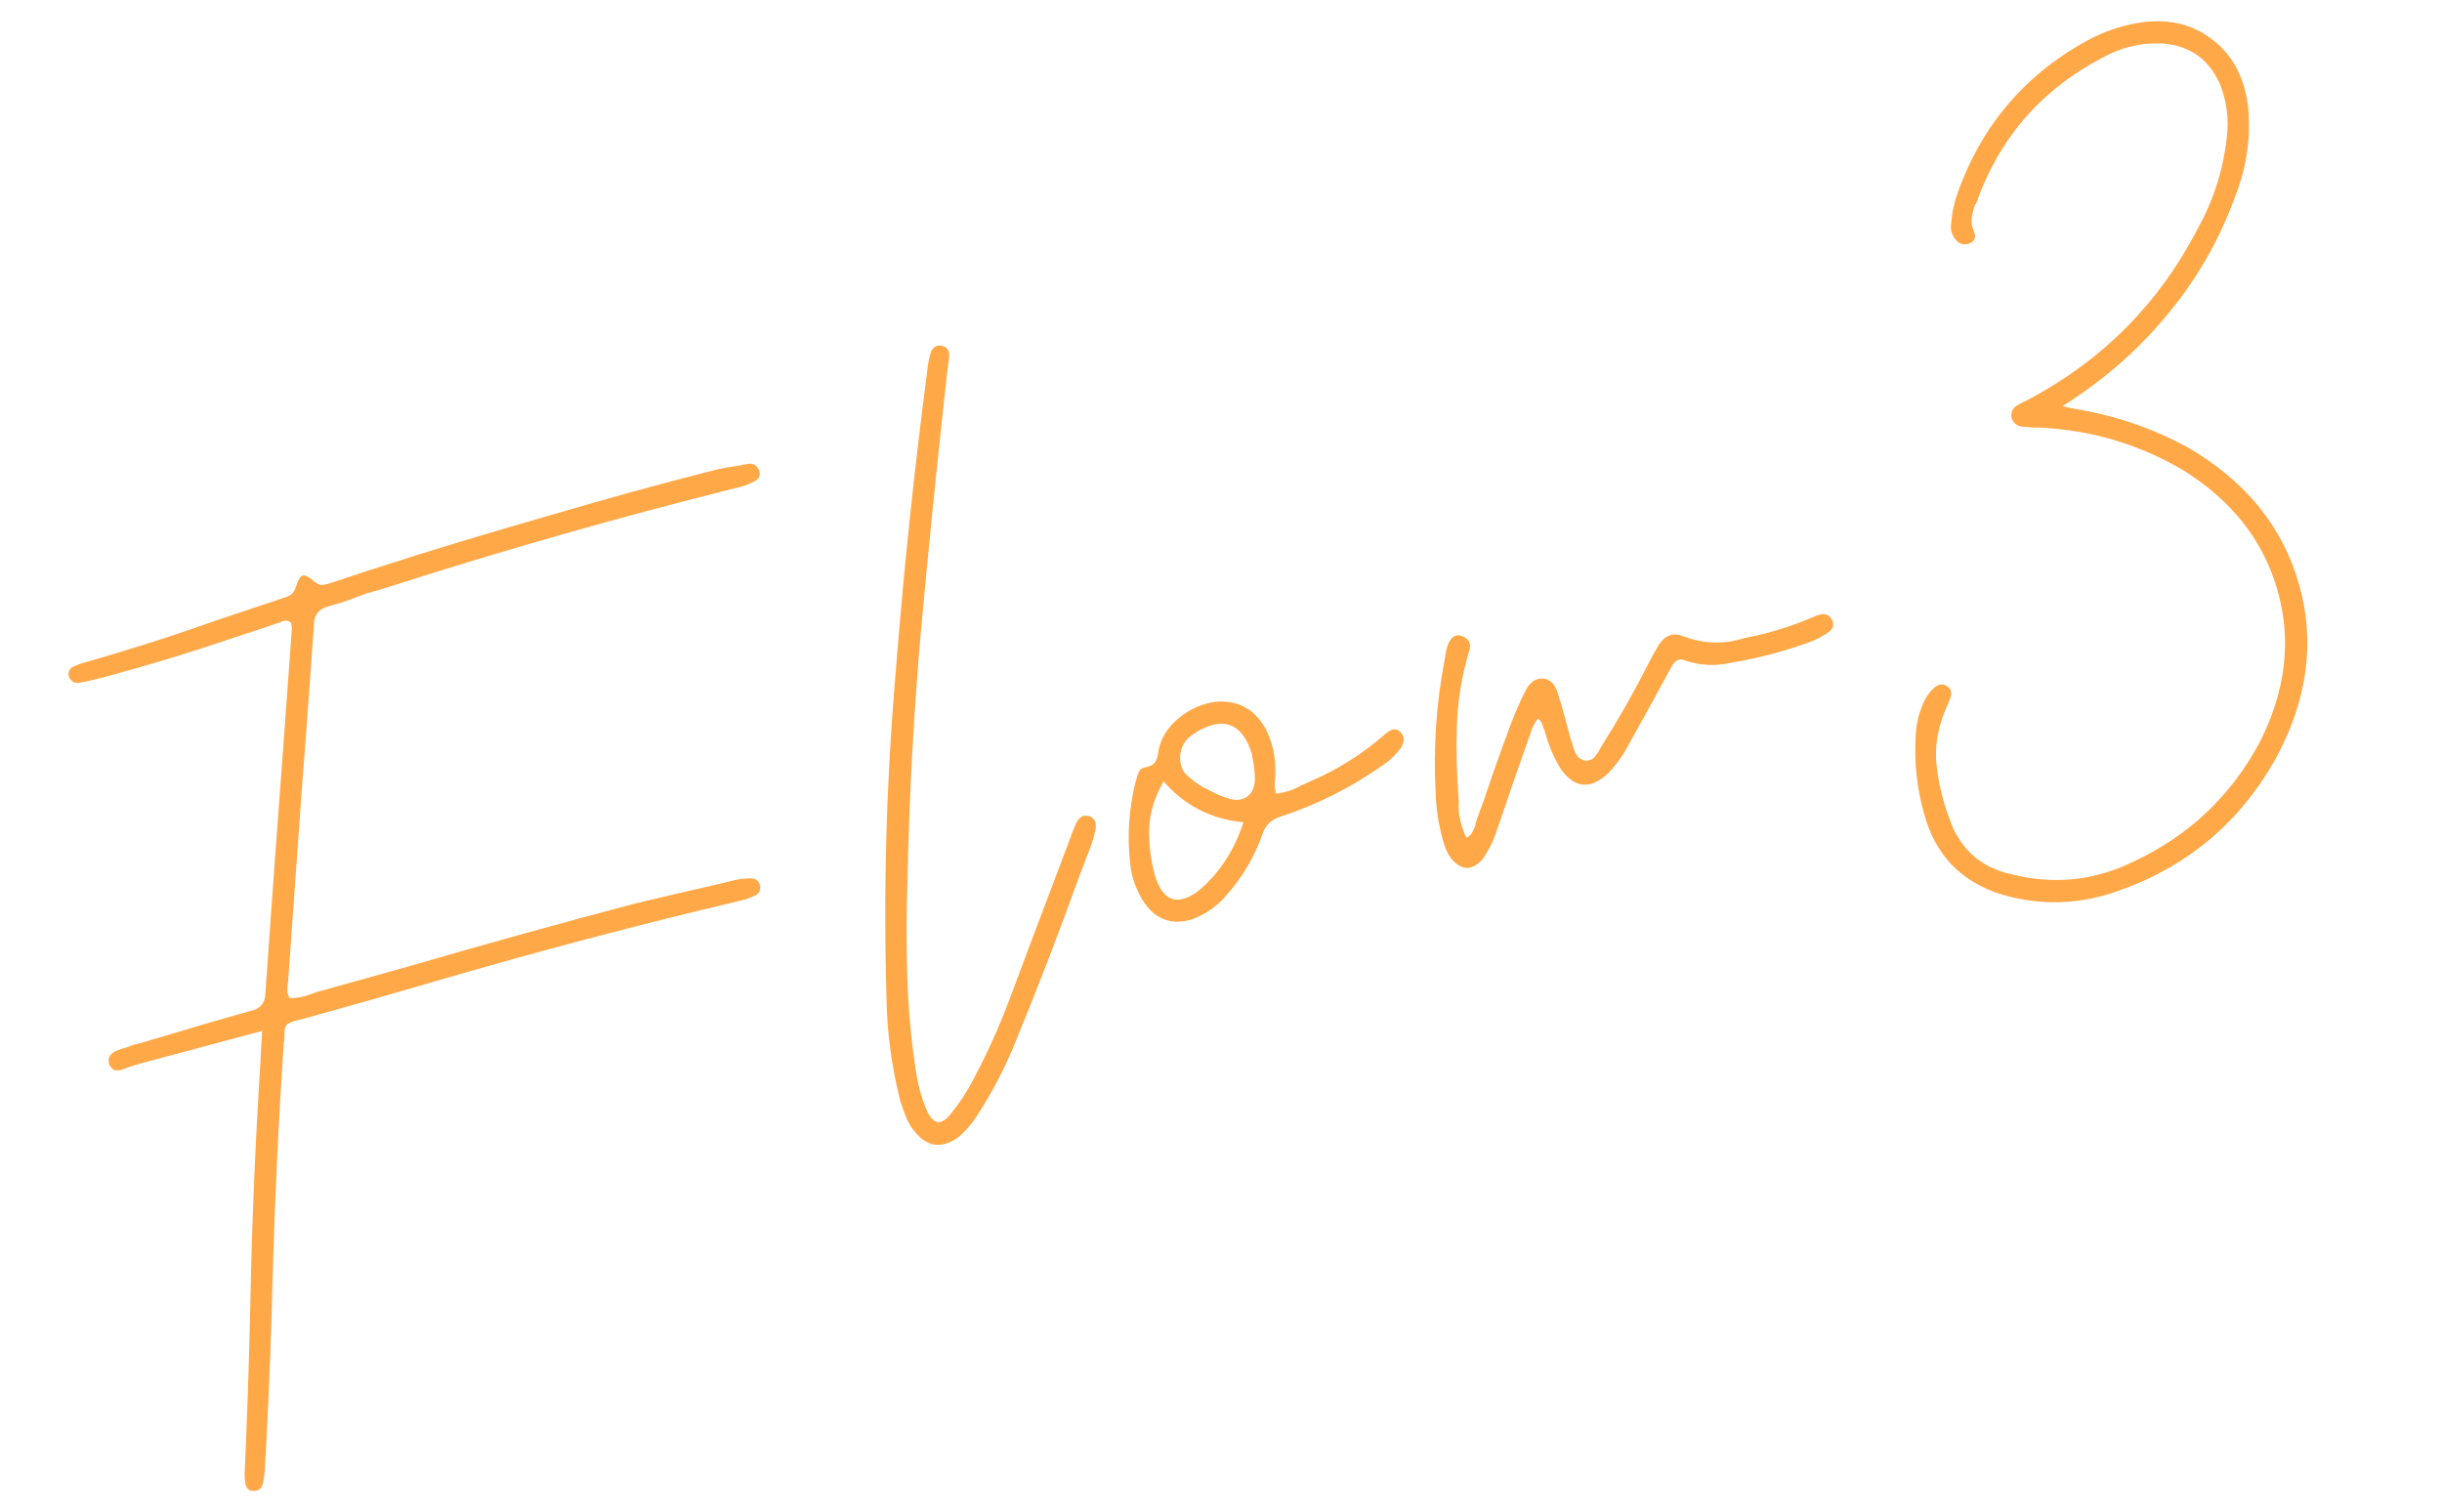 <svg width="147" height="91" viewBox="0 0 147 91" fill="none" xmlns="http://www.w3.org/2000/svg">
<path d="M128.505 1.413C130.334 1.074 131.873 1.384 133.122 2.344C134.386 3.277 135.124 4.665 135.337 6.506C135.488 8.277 135.247 9.992 134.612 11.65C133.619 14.461 132.143 17.003 130.185 19.274C128.53 21.228 126.522 22.952 124.162 24.447C124.396 24.514 124.614 24.563 124.817 24.595C125.136 24.66 125.42 24.714 125.668 24.755C127.762 25.165 129.755 25.881 131.647 26.906C135.143 28.924 137.39 31.676 138.389 35.161C139.382 38.626 138.91 42.139 136.974 45.699C134.795 49.561 131.613 52.215 127.428 53.66C125.162 54.461 122.862 54.527 120.526 53.859C118.057 53.097 116.488 51.468 115.82 48.973C115.4 47.489 115.231 45.971 115.311 44.418C115.333 43.614 115.517 42.853 115.864 42.135C116.02 41.834 116.231 41.573 116.495 41.351C116.729 41.18 116.962 41.161 117.191 41.294C117.426 41.447 117.506 41.663 117.43 41.942C117.396 42.059 117.35 42.168 117.291 42.27C117.291 42.27 117.294 42.28 117.299 42.3C116.674 43.589 116.435 44.872 116.583 46.148C116.726 47.404 117.06 48.652 117.586 49.891C118.283 51.365 119.456 52.28 121.104 52.636C123.647 53.271 126.081 53.018 128.406 51.877C131.726 50.34 134.258 47.958 136.003 44.73C137.588 41.63 137.956 38.577 137.107 35.569C136.253 32.541 134.339 30.11 131.367 28.275C128.734 26.738 125.887 25.893 122.827 25.743C122.716 25.73 122.597 25.729 122.471 25.741C122.208 25.726 121.955 25.707 121.712 25.686C121.398 25.641 121.188 25.46 121.081 25.143C121.035 24.81 121.152 24.563 121.433 24.402C121.597 24.293 121.768 24.204 121.944 24.136C122.039 24.088 122.124 24.044 122.199 24.002C126.631 21.628 129.998 18.214 132.298 13.758C133.245 12.059 133.826 10.243 134.041 8.309C134.188 7.17 134.043 6.065 133.606 4.996C132.893 3.462 131.677 2.666 129.958 2.609C128.724 2.594 127.575 2.892 126.508 3.501C122.842 5.432 120.324 8.35 118.954 12.254C118.939 12.28 118.922 12.295 118.902 12.301C118.8 12.565 118.731 12.832 118.695 13.1C118.66 13.369 118.702 13.648 118.823 13.94C118.975 14.265 118.888 14.504 118.562 14.656C118.246 14.763 117.982 14.704 117.771 14.48C117.493 14.166 117.389 13.817 117.458 13.432C117.503 12.794 117.631 12.188 117.844 11.614C119.321 7.465 122.005 4.363 125.897 2.306C126.734 1.888 127.603 1.59 128.505 1.413Z" fill="#FFA847"/>
<path d="M109.556 36.999C109.878 36.913 110.123 37.02 110.29 37.32C110.416 37.631 110.342 37.878 110.067 38.059C109.722 38.302 109.354 38.498 108.963 38.646C107.39 39.218 105.778 39.64 104.125 39.91C103.249 40.102 102.387 40.063 101.538 39.794C101.294 39.687 101.096 39.675 100.946 39.759C100.816 39.837 100.695 39.988 100.582 40.212C99.7 41.829 98.815 43.436 97.927 45.032C97.608 45.614 97.21 46.141 96.733 46.614C95.708 47.536 94.786 47.438 93.969 46.319C93.548 45.634 93.235 44.909 93.03 44.145C92.998 44.024 92.958 43.916 92.911 43.821C92.9 43.78 92.892 43.75 92.887 43.73C92.865 43.65 92.834 43.572 92.792 43.497C92.745 43.401 92.67 43.324 92.568 43.266C92.331 43.588 92.172 43.922 92.092 44.267C92.048 44.343 92.017 44.427 91.998 44.518C91.68 45.423 91.362 46.328 91.043 47.233C90.745 48.132 90.437 49.035 90.118 49.94C89.922 50.575 89.629 51.171 89.239 51.728C88.609 52.436 87.98 52.421 87.351 51.684C87.144 51.394 86.994 51.078 86.903 50.736C86.897 50.716 86.892 50.696 86.886 50.676C86.608 49.715 86.452 48.733 86.42 47.728C86.273 45.006 86.458 42.315 86.974 39.653C87.004 39.364 87.068 39.078 87.164 38.793C87.242 38.6 87.343 38.454 87.468 38.356C87.607 38.232 87.796 38.214 88.035 38.301C88.447 38.471 88.581 38.769 88.437 39.196C87.992 40.674 87.747 42.174 87.701 43.696C87.651 45.198 87.689 46.708 87.816 48.227C87.812 48.293 87.808 48.359 87.804 48.424C87.79 49.097 87.948 49.766 88.277 50.433C88.448 50.344 88.567 50.226 88.635 50.078C88.723 49.925 88.782 49.78 88.81 49.643C88.828 49.552 88.85 49.471 88.874 49.4C89.203 48.535 89.509 47.666 89.793 46.791C90.144 45.77 90.509 44.755 90.886 43.749C91.162 43.006 91.475 42.286 91.828 41.587C91.94 41.363 92.076 41.187 92.236 41.058C92.41 40.903 92.629 40.834 92.891 40.849C93.16 40.885 93.361 40.993 93.496 41.173C93.63 41.352 93.727 41.553 93.786 41.774C93.914 42.172 94.035 42.581 94.148 43.004C94.283 43.507 94.421 44.02 94.561 44.543C94.577 44.604 94.603 44.661 94.639 44.716C94.684 44.963 94.769 45.199 94.894 45.425C95.014 45.63 95.198 45.753 95.446 45.794C95.663 45.801 95.839 45.732 95.973 45.588C96.122 45.419 96.245 45.235 96.343 45.036C96.387 44.96 96.431 44.883 96.475 44.807C97.475 43.223 98.397 41.596 99.243 39.924C99.424 39.552 99.628 39.185 99.854 38.822C100.233 38.224 100.738 38.057 101.369 38.319C102.59 38.769 103.806 38.799 105.017 38.409C106.372 38.154 107.689 37.758 108.969 37.221C109.159 37.127 109.355 37.053 109.556 36.999Z" fill="#FFA847"/>
<path d="M84.205 45.182C83.913 45.54 83.574 45.847 83.189 46.101C81.301 47.426 79.267 48.446 77.085 49.16C76.527 49.331 76.167 49.676 76.004 50.194C75.526 51.551 74.816 52.766 73.874 53.838C73.305 54.53 72.598 55.032 71.754 55.344C70.578 55.703 69.63 55.385 68.911 54.391C68.408 53.642 68.114 52.826 68.028 51.943C67.849 50.308 67.956 48.694 68.349 47.101C68.363 47.075 68.375 47.04 68.385 46.994C68.422 46.812 68.475 46.647 68.543 46.499C68.606 46.331 68.721 46.236 68.887 46.213C69.214 46.147 69.432 46.034 69.541 45.876C69.644 45.697 69.706 45.486 69.727 45.243C69.746 45.152 69.765 45.061 69.783 44.969C69.984 44.269 70.396 43.673 71.019 43.182C71.657 42.666 72.382 42.354 73.194 42.244C74.527 42.146 75.524 42.687 76.185 43.869C76.604 44.706 76.798 45.592 76.768 46.527C76.775 46.633 76.772 46.742 76.759 46.853C76.708 47.147 76.726 47.455 76.812 47.777C77.377 47.712 77.892 47.542 78.357 47.266C78.438 47.245 78.506 47.216 78.561 47.179C78.676 47.127 78.791 47.074 78.907 47.022C80.512 46.333 81.98 45.411 83.31 44.257C83.464 44.108 83.619 44.002 83.774 43.938C83.95 43.87 84.123 43.91 84.292 44.058C84.472 44.247 84.536 44.446 84.484 44.654C84.447 44.837 84.353 45.013 84.205 45.182ZM72.217 53.57C73.443 52.508 74.319 51.152 74.847 49.501C72.899 49.311 71.298 48.489 70.046 47.035C69.486 48.004 69.196 48.977 69.177 49.952C69.153 50.908 69.28 51.866 69.559 52.827C70.064 54.309 70.95 54.557 72.217 53.57ZM75.109 47.942C75.403 47.67 75.546 47.319 75.539 46.889C75.532 46.46 75.487 46.051 75.404 45.663C75.383 45.583 75.371 45.5 75.37 45.414C74.878 43.82 73.995 43.259 72.719 43.73C72.287 43.889 71.904 44.11 71.57 44.394C71.257 44.672 71.079 45.054 71.036 45.54C71.023 45.974 71.14 46.331 71.388 46.61C71.65 46.864 71.949 47.096 72.286 47.308C72.312 47.322 72.337 47.337 72.363 47.352C72.394 47.387 72.432 47.409 72.478 47.418C72.6 47.472 72.725 47.535 72.852 47.609C73.255 47.825 73.655 47.987 74.051 48.097C74.447 48.206 74.799 48.155 75.109 47.942Z" fill="#FFA847"/>
<path d="M65.581 49.137C65.775 49.215 65.893 49.334 65.936 49.495C65.974 49.636 65.974 49.798 65.936 49.98C65.88 50.254 65.804 50.533 65.708 50.818C65.466 51.444 65.231 52.056 65.004 52.657C63.744 56.165 62.407 59.629 60.994 63.048C60.416 64.433 59.716 65.763 58.893 67.041C58.564 67.582 58.162 68.056 57.689 68.463C56.655 69.193 55.753 69.047 54.983 68.024C54.854 67.864 54.743 67.689 54.648 67.499C54.533 67.228 54.43 66.964 54.34 66.708C54.307 66.587 54.267 66.479 54.22 66.384C53.68 64.286 53.394 62.173 53.363 60.046C53.173 53.54 53.354 47.054 53.908 40.586C54.386 34.483 55.022 28.403 55.814 22.346C55.843 21.971 55.915 21.596 56.03 21.22C56.078 21.078 56.157 20.971 56.267 20.898C56.372 20.805 56.516 20.778 56.698 20.815C57.023 20.901 57.168 21.12 57.134 21.475C57.126 21.606 57.108 21.741 57.08 21.877C57.067 21.989 57.053 22.1 57.04 22.212C56.999 22.46 56.97 22.716 56.954 22.979C56.406 27.935 55.903 32.901 55.446 37.877C55.009 42.846 54.737 47.826 54.629 52.816C54.562 54.818 54.557 56.815 54.616 58.805C54.675 60.795 54.862 62.783 55.179 64.768C55.291 65.429 55.473 66.07 55.726 66.692C56.138 67.746 56.668 67.831 57.315 66.946C57.736 66.423 58.105 65.871 58.424 65.29C59.307 63.673 60.07 62.013 60.713 60.309C61.554 58.056 62.399 55.813 63.245 53.581C63.647 52.502 64.051 51.434 64.457 50.377C64.472 50.351 64.484 50.315 64.493 50.27C64.58 50.031 64.677 49.789 64.784 49.545C64.868 49.371 64.974 49.246 65.104 49.168C65.234 49.09 65.393 49.08 65.581 49.137Z" fill="#FFA847"/>
<path d="M45.684 28.295C45.758 28.491 45.748 28.655 45.654 28.788C45.555 28.901 45.418 28.992 45.242 29.06C44.956 29.201 44.65 29.305 44.323 29.371C37.267 31.132 30.284 33.122 23.372 35.341C22.955 35.474 22.525 35.6 22.083 35.719C21.786 35.82 21.492 35.931 21.201 36.052C20.749 36.216 20.292 36.36 19.829 36.484C19.18 36.637 18.868 37.044 18.895 37.705C18.727 40.058 18.556 42.401 18.384 44.733C18.283 45.968 18.19 47.19 18.104 48.399C17.855 51.895 17.605 55.392 17.356 58.888C17.357 58.974 17.349 59.062 17.33 59.154C17.307 59.311 17.297 59.475 17.3 59.647C17.298 59.798 17.348 59.947 17.452 60.092C17.861 60.09 18.262 60.015 18.653 59.867C18.774 59.834 18.892 59.792 19.007 59.739C20.914 59.207 22.81 58.677 24.696 58.15C29.217 56.831 33.744 55.575 38.277 54.382C39.838 54.007 41.401 53.642 42.966 53.287C43.394 53.194 43.82 53.091 44.242 52.978C44.57 52.912 44.895 52.878 45.218 52.878C45.502 52.888 45.681 53.034 45.756 53.316C45.792 53.609 45.684 53.81 45.433 53.92C45.127 54.067 44.811 54.173 44.483 54.24C38.337 55.692 32.224 57.309 26.145 59.089C23.585 59.839 21.02 60.57 18.45 61.28C18.309 61.318 18.188 61.35 18.087 61.377C17.78 61.438 17.561 61.507 17.431 61.585C17.296 61.643 17.204 61.743 17.156 61.886C17.128 62.022 17.114 62.253 17.114 62.576C17.096 62.667 17.083 62.779 17.075 62.91C16.756 67.676 16.532 72.438 16.405 77.195C16.34 79.93 16.239 82.653 16.103 85.364C16.06 86.411 16.004 87.451 15.936 88.483C15.925 88.766 15.885 89.057 15.814 89.356C15.732 89.615 15.553 89.75 15.275 89.76C15.123 89.757 15.004 89.714 14.916 89.629C14.849 89.539 14.8 89.434 14.767 89.313C14.733 89.107 14.72 88.895 14.726 88.677C14.878 85.38 14.989 82.093 15.061 78.817C15.149 74.156 15.336 69.501 15.622 64.852C15.662 64.281 15.695 63.679 15.72 63.047C15.745 62.738 15.765 62.409 15.779 62.06C15.135 62.233 14.511 62.4 13.908 62.562C12.097 63.047 10.336 63.519 8.625 63.977C8.303 64.063 7.984 64.16 7.668 64.266C7.592 64.308 7.515 64.339 7.434 64.361C7.258 64.43 7.092 64.453 6.935 64.43C6.793 64.382 6.677 64.273 6.588 64.102C6.509 63.886 6.516 63.712 6.61 63.579C6.698 63.426 6.851 63.31 7.066 63.23C7.262 63.156 7.481 63.087 7.722 63.022C7.783 63.006 7.83 62.982 7.865 62.951C8.489 62.784 9.11 62.607 9.729 62.42C11.504 61.88 13.284 61.359 15.069 60.859C15.664 60.743 15.966 60.382 15.976 59.775C16.343 54.544 16.722 49.32 17.115 44.103C17.266 42.013 17.418 39.923 17.57 37.834C17.569 37.748 17.557 37.665 17.535 37.584C17.53 37.564 17.522 37.534 17.511 37.494C17.398 37.395 17.279 37.351 17.153 37.363C17.047 37.37 16.949 37.407 16.859 37.474C16.799 37.49 16.738 37.507 16.678 37.523C15.849 37.81 15.007 38.089 14.153 38.361C11.525 39.26 8.873 40.067 6.196 40.784C5.713 40.914 5.225 41.023 4.731 41.112C4.459 41.142 4.262 41.011 4.141 40.72C4.085 40.433 4.183 40.234 4.434 40.124C4.624 40.03 4.82 39.956 5.022 39.902C7.768 39.123 10.479 38.256 13.157 37.302C14.443 36.871 15.73 36.44 17.016 36.009C17.197 35.96 17.353 35.897 17.483 35.819C17.628 35.715 17.736 35.557 17.809 35.343C17.948 34.896 18.09 34.664 18.237 34.646C18.377 34.609 18.617 34.739 18.956 35.036C19.094 35.15 19.229 35.211 19.36 35.219C19.487 35.206 19.62 35.181 19.761 35.144C23.304 33.957 26.875 32.839 30.476 31.787C31.396 31.519 32.317 31.251 33.237 30.983C36.516 30.018 39.81 29.114 43.122 28.27C43.59 28.166 44.053 28.085 44.512 28.026C44.673 27.983 44.827 27.953 44.973 27.935C45.3 27.869 45.538 27.989 45.684 28.295Z" fill="#FFA847"/>
</svg>
